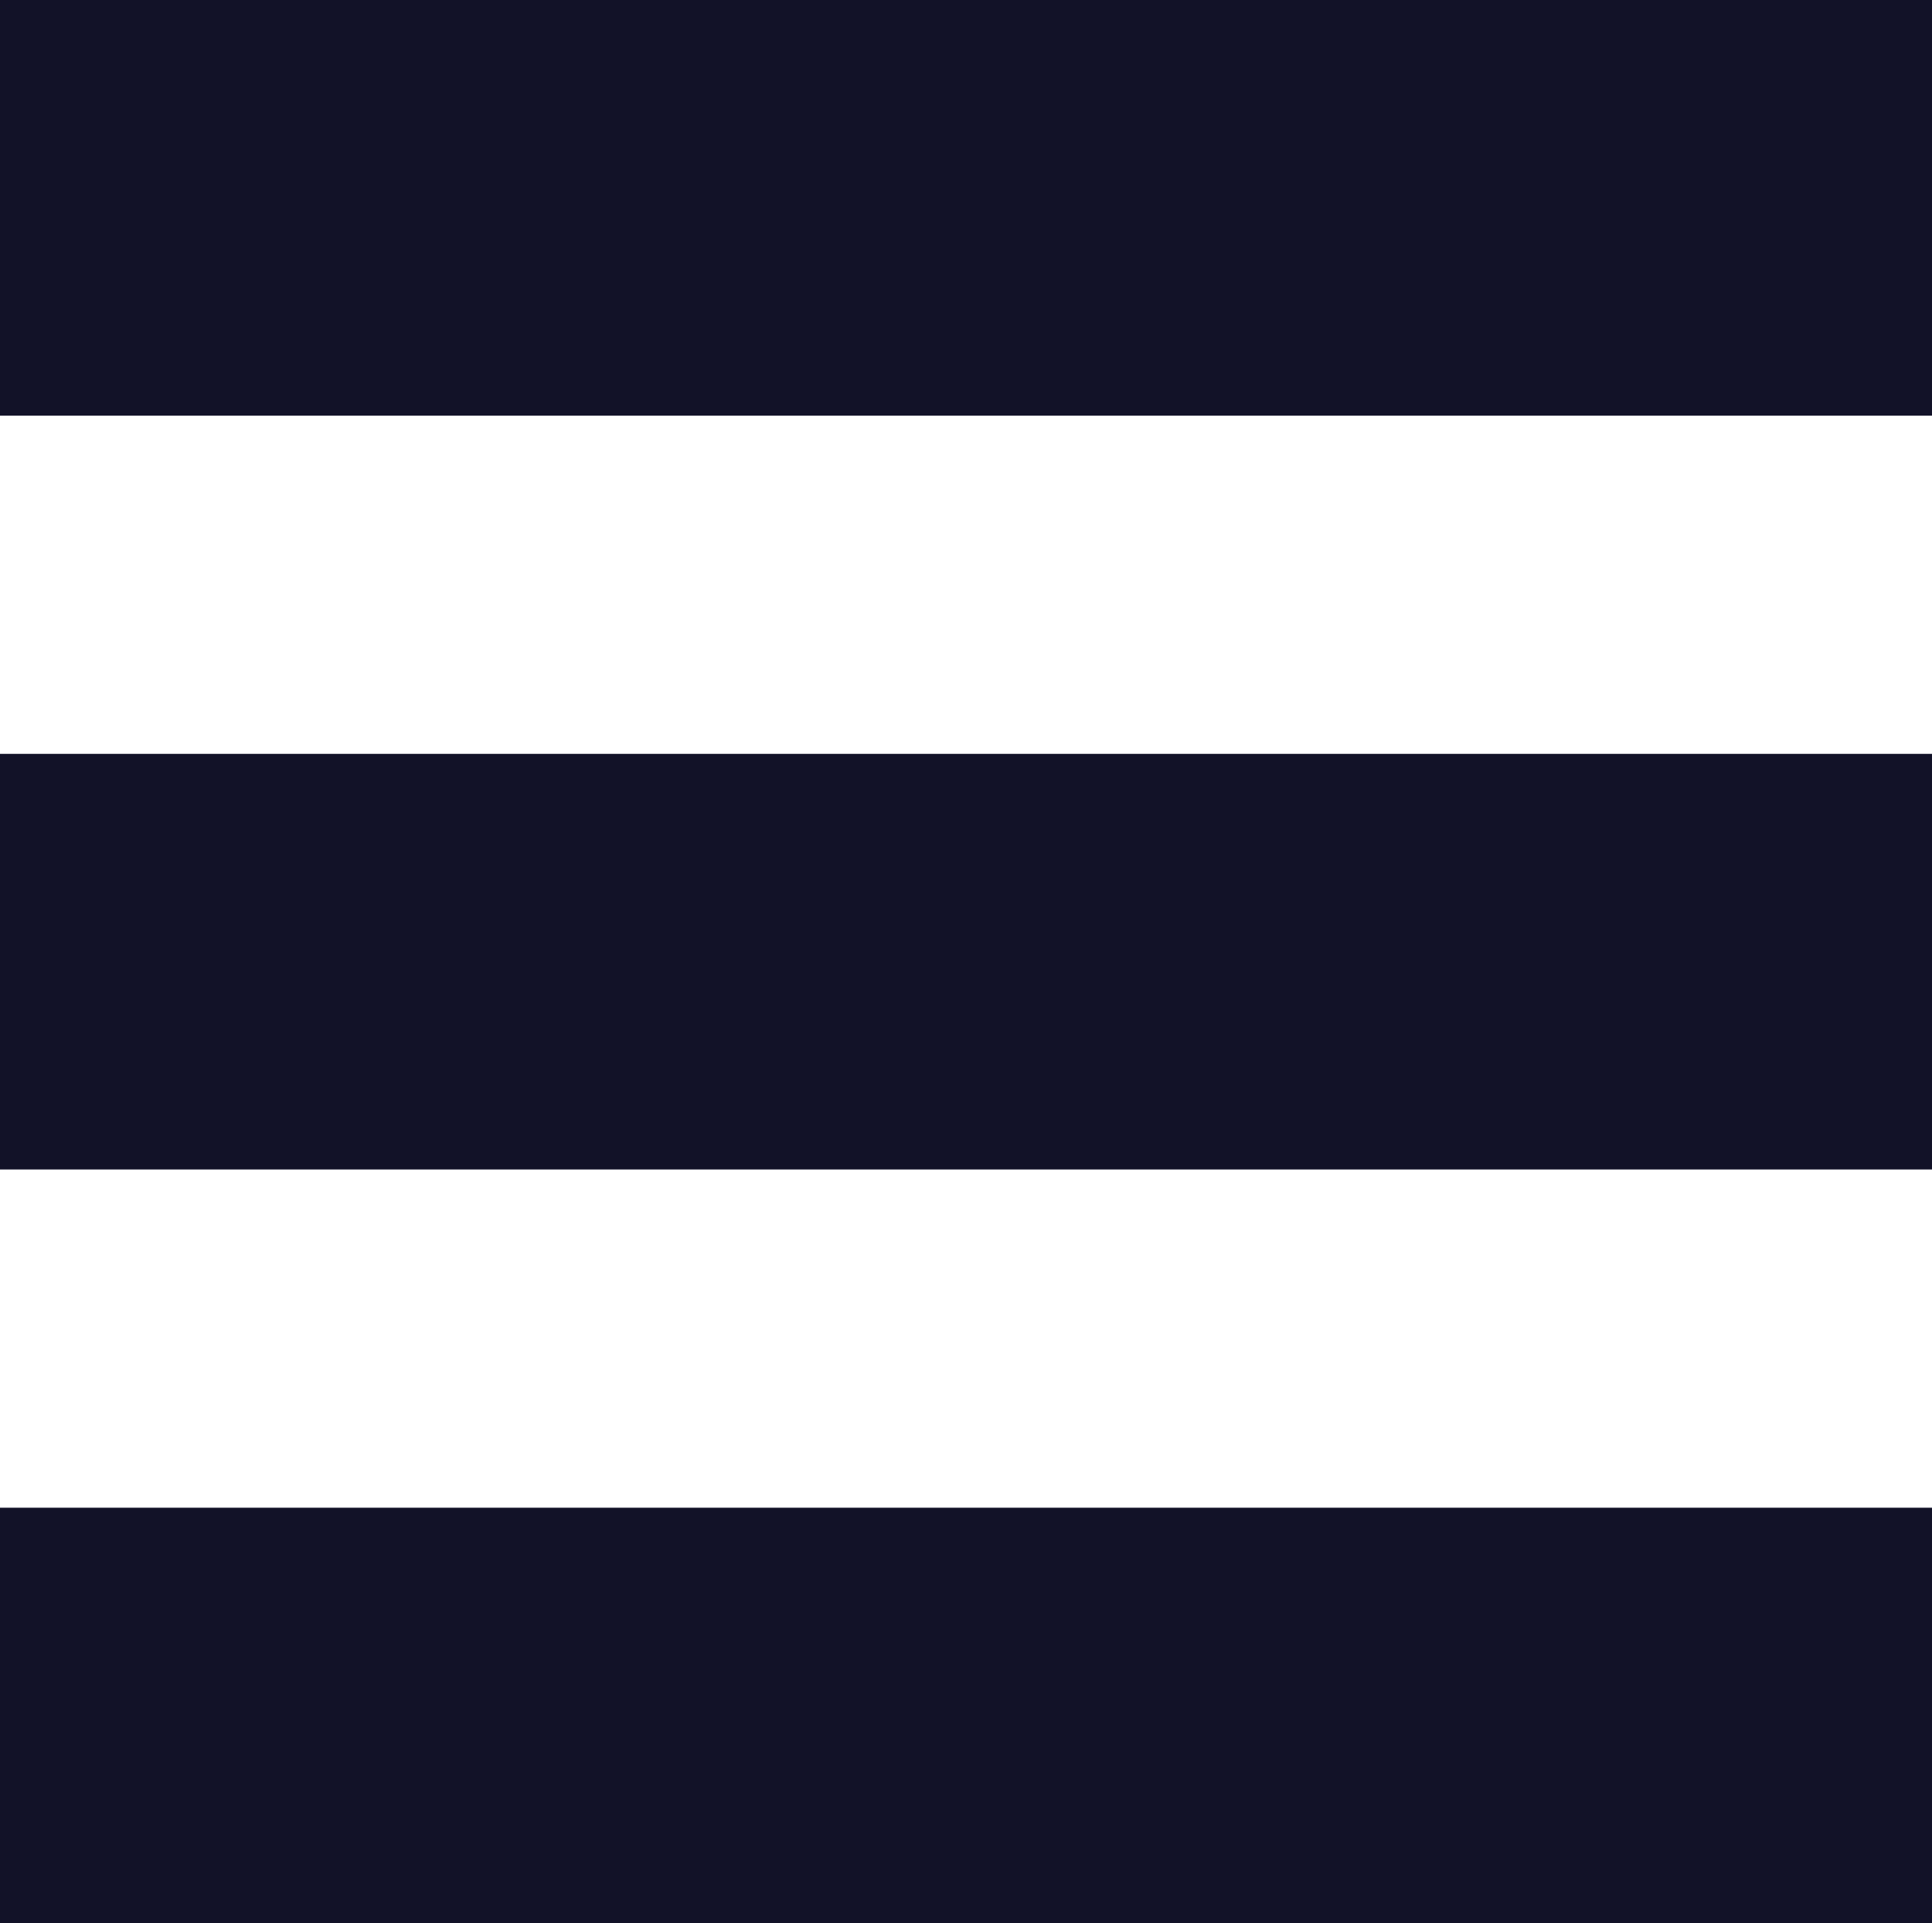 <?xml version="1.0" encoding="utf-8"?>
<!-- Generator: Adobe Illustrator 16.0.4, SVG Export Plug-In . SVG Version: 6.00 Build 0)  -->
<!DOCTYPE svg PUBLIC "-//W3C//DTD SVG 1.1//EN" "http://www.w3.org/Graphics/SVG/1.1/DTD/svg11.dtd">
<svg version="1.1" id="inaktiv" xmlns="http://www.w3.org/2000/svg" xmlns:xlink="http://www.w3.org/1999/xlink" x="0px" y="0px"
	 width="44px" height="43.814px" viewBox="0 0 44 43.814" enable-background="new 0 0 44 43.814" xml:space="preserve">
<g id="Ebene_2" display="none">
	<line display="inline" fill="none" x1="0.047" y1="36.413" x2="44.047" y2="10.833"/>
	<line display="inline" fill="none" x1="0.047" y1="39.288" x2="44.047" y2="13.708"/>
	<line display="inline" fill="none" x1="44.047" y1="36.413" x2="0.047" y2="10.833"/>
	<line display="inline" fill="none" x1="44" y1="39.326" x2="-1.812" y2="12.693"/>
</g>
<rect y="-0.001" fill="#121228" width="44" height="9.469"/>
<rect y="17.173" fill="#121228" width="44" height="9.468"/>
<rect y="34.346" fill="#121228" width="44" height="9.469"/>
</svg>
